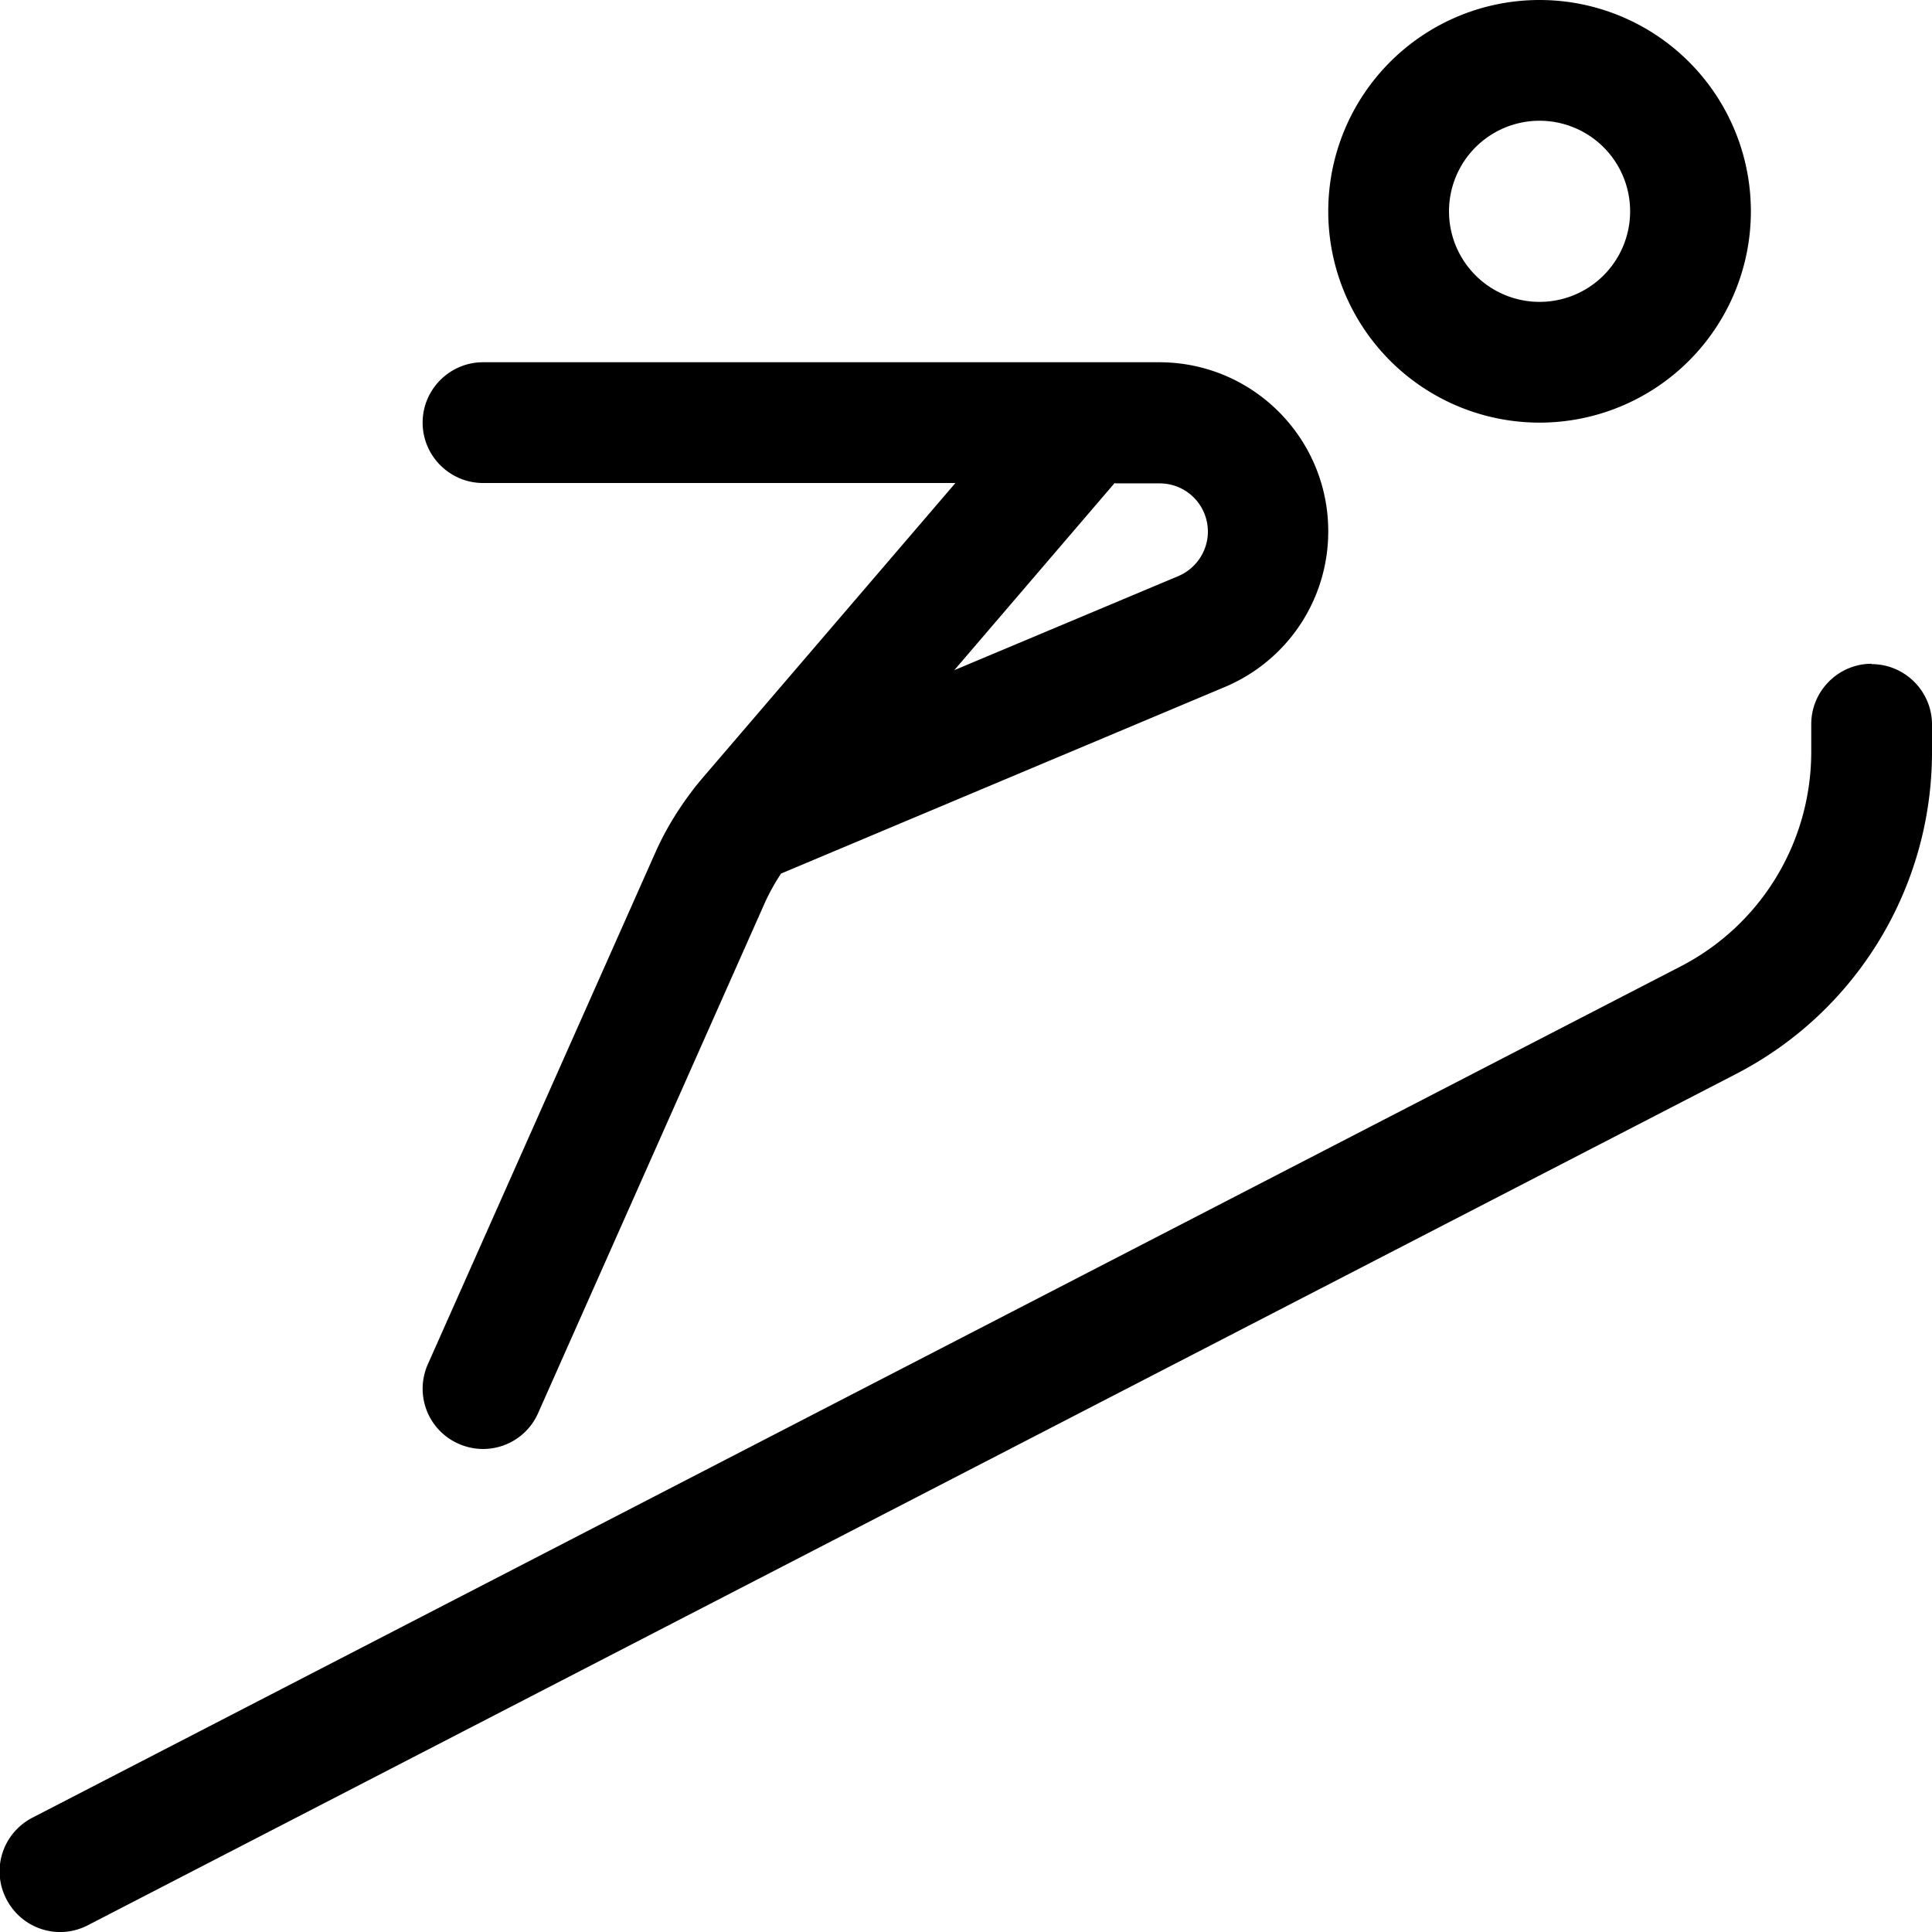<svg xmlns="http://www.w3.org/2000/svg" viewBox="0 0 512 512"><!--! Font Awesome Pro 6.7.2 by @fontawesome - https://fontawesome.com License - https://fontawesome.com/license (Commercial License) Copyright 2024 Fonticons, Inc. --><path d="M432 56a24 24 0 1 0 -48 0 24 24 0 1 0 48 0zm-80 0a56 56 0 1 1 112 0A56 56 0 1 1 352 56zM112 112c0-8.8 7.2-16 16-16l160 0 19.2 0c24.8 0 44.8 20.1 44.8 44.8c0 18.1-10.8 34.3-27.5 41.3L207 231.5c-1.6 2.4-3 4.9-4.2 7.5L142.6 374.5c-3.6 8.1-13 11.7-21.1 8.1s-11.7-13-8.1-21.1l60.2-135.4c2.6-5.9 6-11.5 9.9-16.6c.5-.7 1-1.3 1.5-1.9c.3-.4 .6-.7 .9-1.1L253.2 128 128 128c-8.8 0-16-7.2-16-16zm183.4 16l-42.5 49.6 59.3-24.9c4.8-2 7.9-6.7 7.9-11.8c0-7.1-5.7-12.8-12.8-12.8l-11.8 0zM496 176c8.8 0 16 7.2 16 16l0 7.3c0 35.9-20 68.8-51.9 85.3L23.3 510.2c-7.9 4.1-17.5 1-21.6-6.9s-1-17.5 6.9-21.6L445.4 256.1c21.3-11 34.6-32.9 34.6-56.9l0-7.3c0-8.8 7.2-16 16-16z"/></svg>